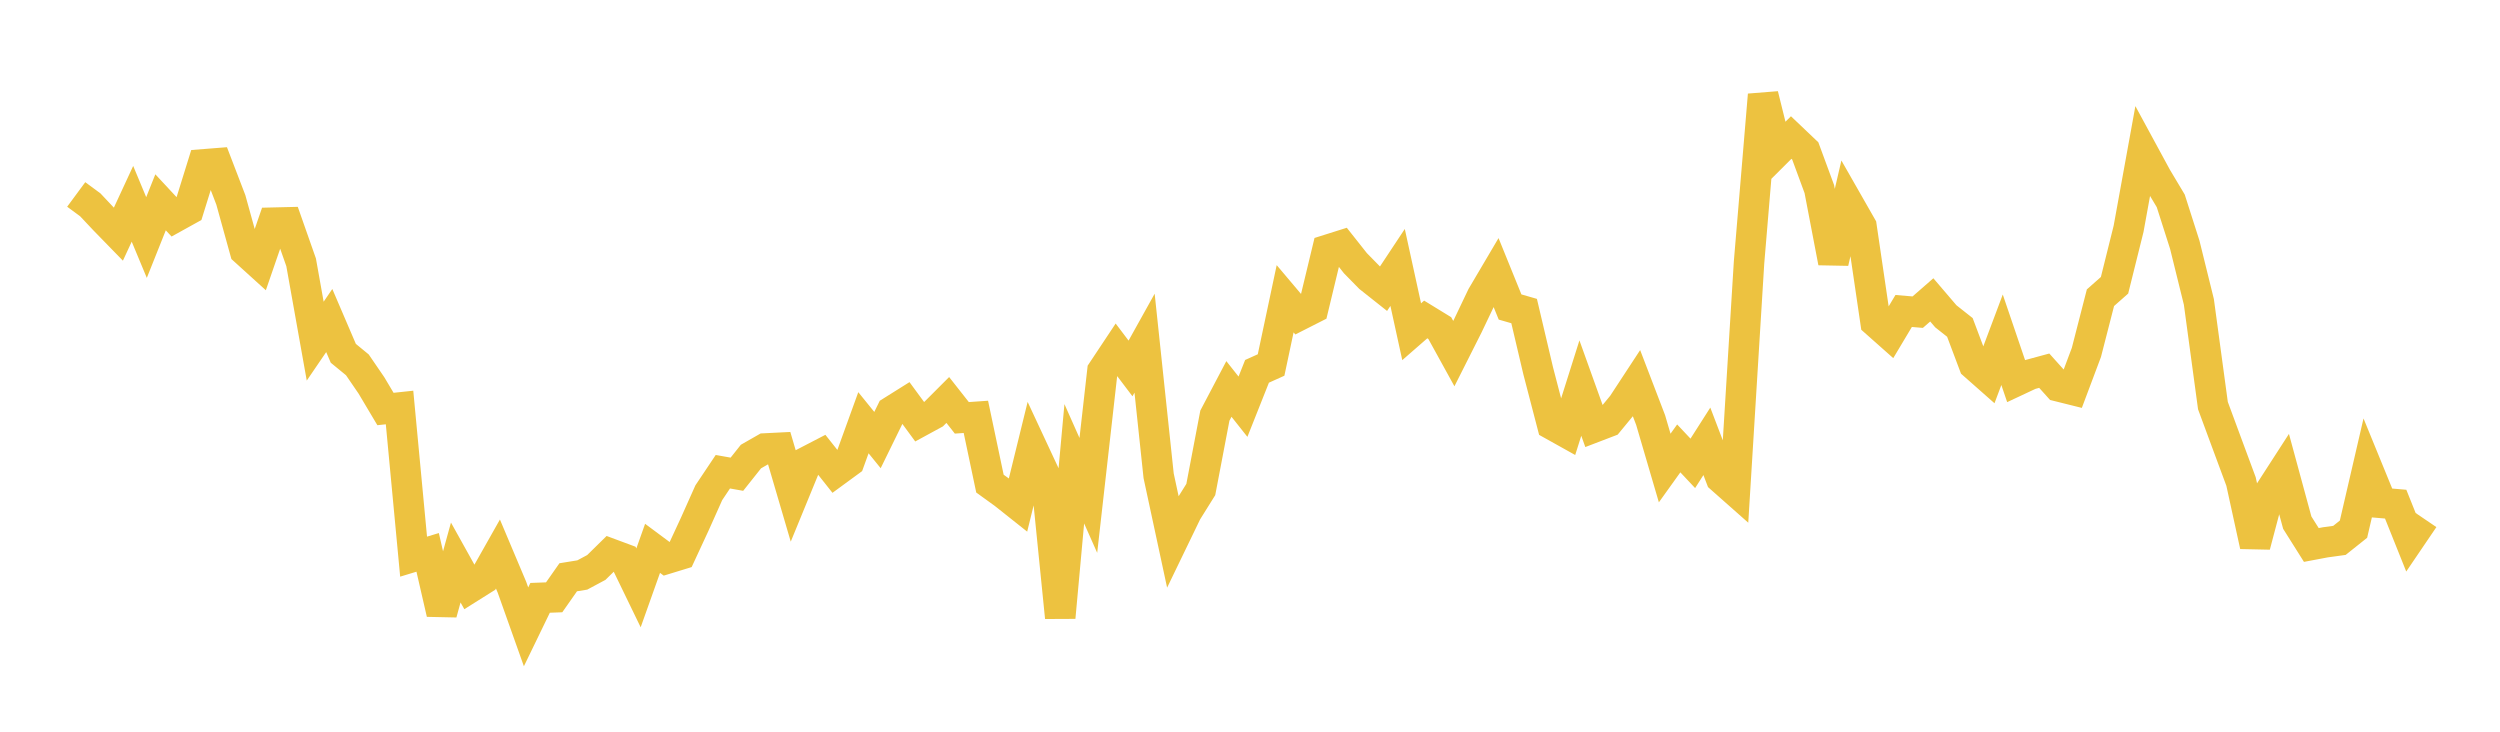 <svg width="164" height="48" xmlns="http://www.w3.org/2000/svg" xmlns:xlink="http://www.w3.org/1999/xlink"><path fill="none" stroke="rgb(237,194,64)" stroke-width="2" d="M5,12.756L5.922,13.436L6.844,14.415L7.766,15.362L8.689,13.369L9.611,15.582L10.533,13.272L11.455,14.263L12.377,13.752L13.299,10.785L14.222,10.712L15.144,13.116L16.066,16.446L16.988,17.282L17.91,14.608L18.832,14.586L19.754,17.21L20.677,22.379L21.599,21.027L22.521,23.177L23.443,23.934L24.365,25.281L25.287,26.831L26.21,26.732L27.132,36.516L28.054,36.236L28.976,40.241L29.898,36.9L30.82,38.556L31.743,37.976L32.665,36.344L33.587,38.529L34.509,41.121L35.431,39.218L36.353,39.184L37.275,37.869L38.198,37.719L39.12,37.225L40.042,36.319L40.964,36.662L41.886,38.564L42.808,35.971L43.731,36.657L44.653,36.375L45.575,34.386L46.497,32.324L47.419,30.945L48.341,31.109L49.263,29.949L50.186,29.421L51.108,29.375L52.03,32.516L52.952,30.269L53.874,29.791L54.796,30.954L55.719,30.278L56.641,27.731L57.563,28.868L58.485,26.986L59.407,26.408L60.329,27.664L61.251,27.162L62.174,26.238L63.096,27.41L64.018,27.346L64.94,31.725L65.862,32.391L66.784,33.123L67.707,29.361L68.629,31.338L69.551,40.507L70.473,30.424L71.395,32.498L72.317,24.34L73.24,22.951L74.162,24.17L75.084,22.513L76.006,31.209L76.928,35.496L77.85,33.589L78.772,32.112L79.695,27.268L80.617,25.515L81.539,26.68L82.461,24.359L83.383,23.944L84.305,19.598L85.228,20.691L86.15,20.223L87.072,16.393L87.994,16.102L88.916,17.267L89.838,18.207L90.76,18.938L91.683,17.544L92.605,21.761L93.527,20.957L94.449,21.522L95.371,23.196L96.293,21.366L97.216,19.431L98.138,17.868L99.06,20.139L99.982,20.405L100.904,24.321L101.826,27.862L102.749,28.377L103.671,25.458L104.593,28.027L105.515,27.674L106.437,26.555L107.359,25.148L108.281,27.555L109.204,30.702L110.126,29.415L111.048,30.396L111.97,28.951L112.892,31.367L113.814,32.183L114.737,17.221L115.659,6.222L116.581,9.941L117.503,9.022L118.425,9.899L119.347,12.4L120.269,17.215L121.192,13.24L122.114,14.855L123.036,21.126L123.958,21.944L124.88,20.4L125.802,20.478L126.725,19.672L127.647,20.75L128.569,21.479L129.491,23.929L130.413,24.743L131.335,22.289L132.257,25L133.18,24.567L134.102,24.317L135.024,25.342L135.946,25.572L136.868,23.117L137.79,19.53L138.713,18.715L139.635,15.01L140.557,9.935L141.479,11.634L142.401,13.177L143.323,16.063L144.246,19.802L145.168,26.606L146.09,29.101L147.012,31.588L147.934,35.804L148.856,32.319L149.778,30.891L150.701,34.286L151.623,35.75L152.545,35.576L153.467,35.449L154.389,34.714L155.311,30.737L156.234,32.993L157.156,33.072L158.078,35.374L159,34.016"></path></svg>